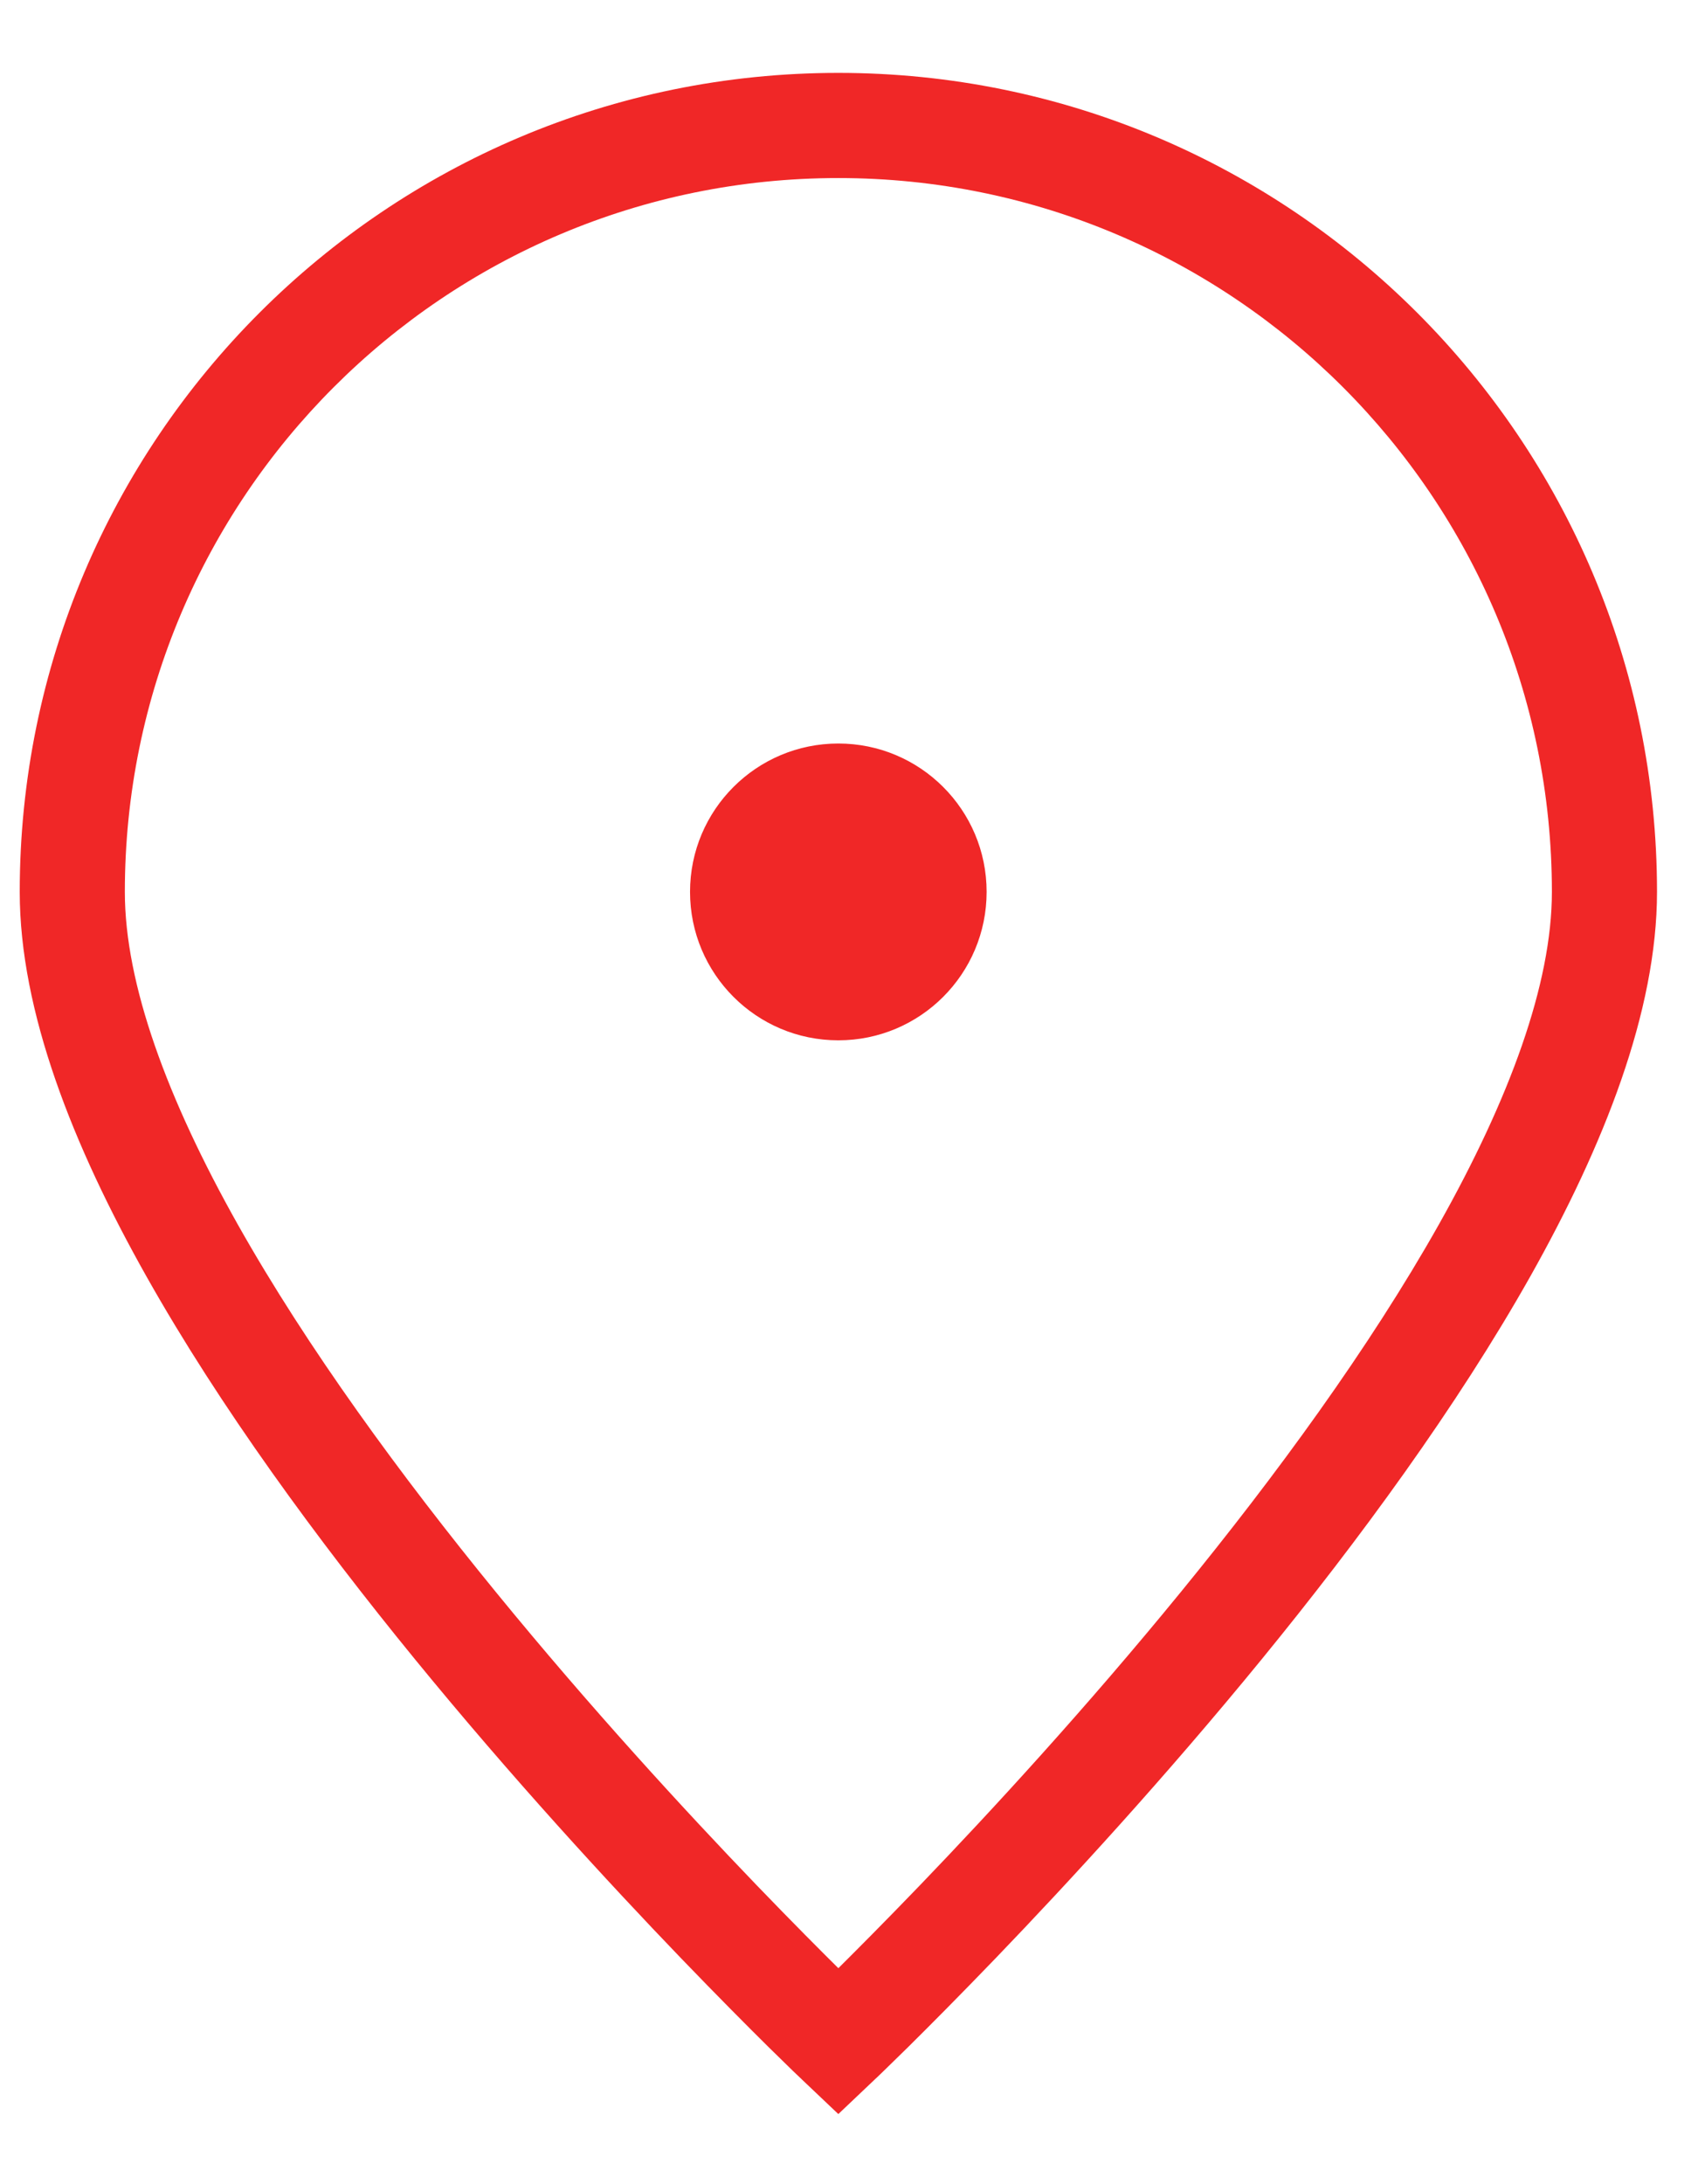 <svg width="21" height="27" viewBox="0 0 21 27" fill="none" xmlns="http://www.w3.org/2000/svg">
<path d="M10.368 12.21C11.022 12.21 11.552 11.68 11.552 11.025C11.552 10.371 11.022 9.841 10.368 9.841C9.714 9.841 9.184 10.371 9.184 11.025C9.184 11.68 9.714 12.21 10.368 12.21Z" fill="#F02727"/>
<path d="M10.368 25.237L9.921 25.709L10.368 26.133L10.815 25.709L10.368 25.237ZM19.193 11.025C19.193 12.163 18.668 13.585 17.796 15.135C16.933 16.667 15.774 18.248 14.602 19.682C13.432 21.114 12.26 22.387 11.38 23.302C10.94 23.759 10.574 24.126 10.319 24.379C10.191 24.505 10.091 24.602 10.023 24.668C9.989 24.701 9.963 24.725 9.946 24.742C9.937 24.75 9.931 24.756 9.927 24.76C9.925 24.762 9.923 24.764 9.922 24.764C9.922 24.765 9.921 24.765 9.921 24.765C9.921 24.765 9.921 24.765 9.921 24.765C9.921 24.765 9.921 24.765 10.368 25.237C10.815 25.709 10.815 25.709 10.815 25.709C10.816 25.709 10.816 25.709 10.816 25.708C10.816 25.708 10.817 25.708 10.817 25.707C10.819 25.706 10.821 25.704 10.823 25.701C10.828 25.697 10.835 25.69 10.845 25.681C10.863 25.663 10.891 25.637 10.926 25.603C10.997 25.534 11.101 25.433 11.232 25.304C11.494 25.045 11.868 24.669 12.317 24.203C13.213 23.271 14.41 21.972 15.609 20.505C16.805 19.041 18.015 17.395 18.929 15.773C19.832 14.167 20.493 12.505 20.493 11.025H19.193ZM10.368 25.237C10.815 24.765 10.815 24.765 10.815 24.765C10.815 24.765 10.815 24.765 10.815 24.765C10.815 24.765 10.815 24.765 10.814 24.764C10.813 24.764 10.812 24.762 10.809 24.76C10.805 24.756 10.799 24.75 10.79 24.742C10.773 24.725 10.747 24.701 10.713 24.668C10.646 24.602 10.545 24.505 10.418 24.379C10.162 24.126 9.796 23.759 9.356 23.302C8.476 22.387 7.304 21.114 6.134 19.682C4.962 18.248 3.803 16.667 2.94 15.135C2.068 13.585 1.544 12.163 1.544 11.025H0.244C0.244 12.505 0.904 14.167 1.808 15.773C2.721 17.395 3.931 19.041 5.127 20.505C6.326 21.972 7.523 23.271 8.419 24.203C8.868 24.669 9.242 25.045 9.504 25.304C9.636 25.433 9.739 25.534 9.81 25.603C9.846 25.637 9.873 25.663 9.892 25.681C9.901 25.69 9.908 25.697 9.913 25.701C9.915 25.704 9.917 25.706 9.919 25.707C9.919 25.708 9.92 25.708 9.92 25.708C9.92 25.709 9.921 25.709 9.921 25.709C9.921 25.709 9.921 25.709 10.368 25.237ZM1.544 11.025C1.544 6.152 5.494 2.201 10.368 2.201V0.901C4.776 0.901 0.244 5.434 0.244 11.025H1.544ZM10.368 2.201C15.242 2.201 19.193 6.152 19.193 11.025H20.493C20.493 5.434 15.96 0.901 10.368 0.901V2.201ZM10.368 12.86C11.381 12.86 12.202 12.039 12.202 11.025H10.902C10.902 11.321 10.663 11.56 10.368 11.56V12.86ZM12.202 11.025C12.202 10.012 11.381 9.191 10.368 9.191V10.491C10.663 10.491 10.902 10.73 10.902 11.025H12.202ZM10.368 9.191C9.355 9.191 8.534 10.012 8.534 11.025H9.834C9.834 10.73 10.073 10.491 10.368 10.491V9.191ZM8.534 11.025C8.534 12.039 9.355 12.86 10.368 12.86V11.56C10.073 11.56 9.834 11.321 9.834 11.025H8.534Z" fill="#F02727"/>
</svg>
